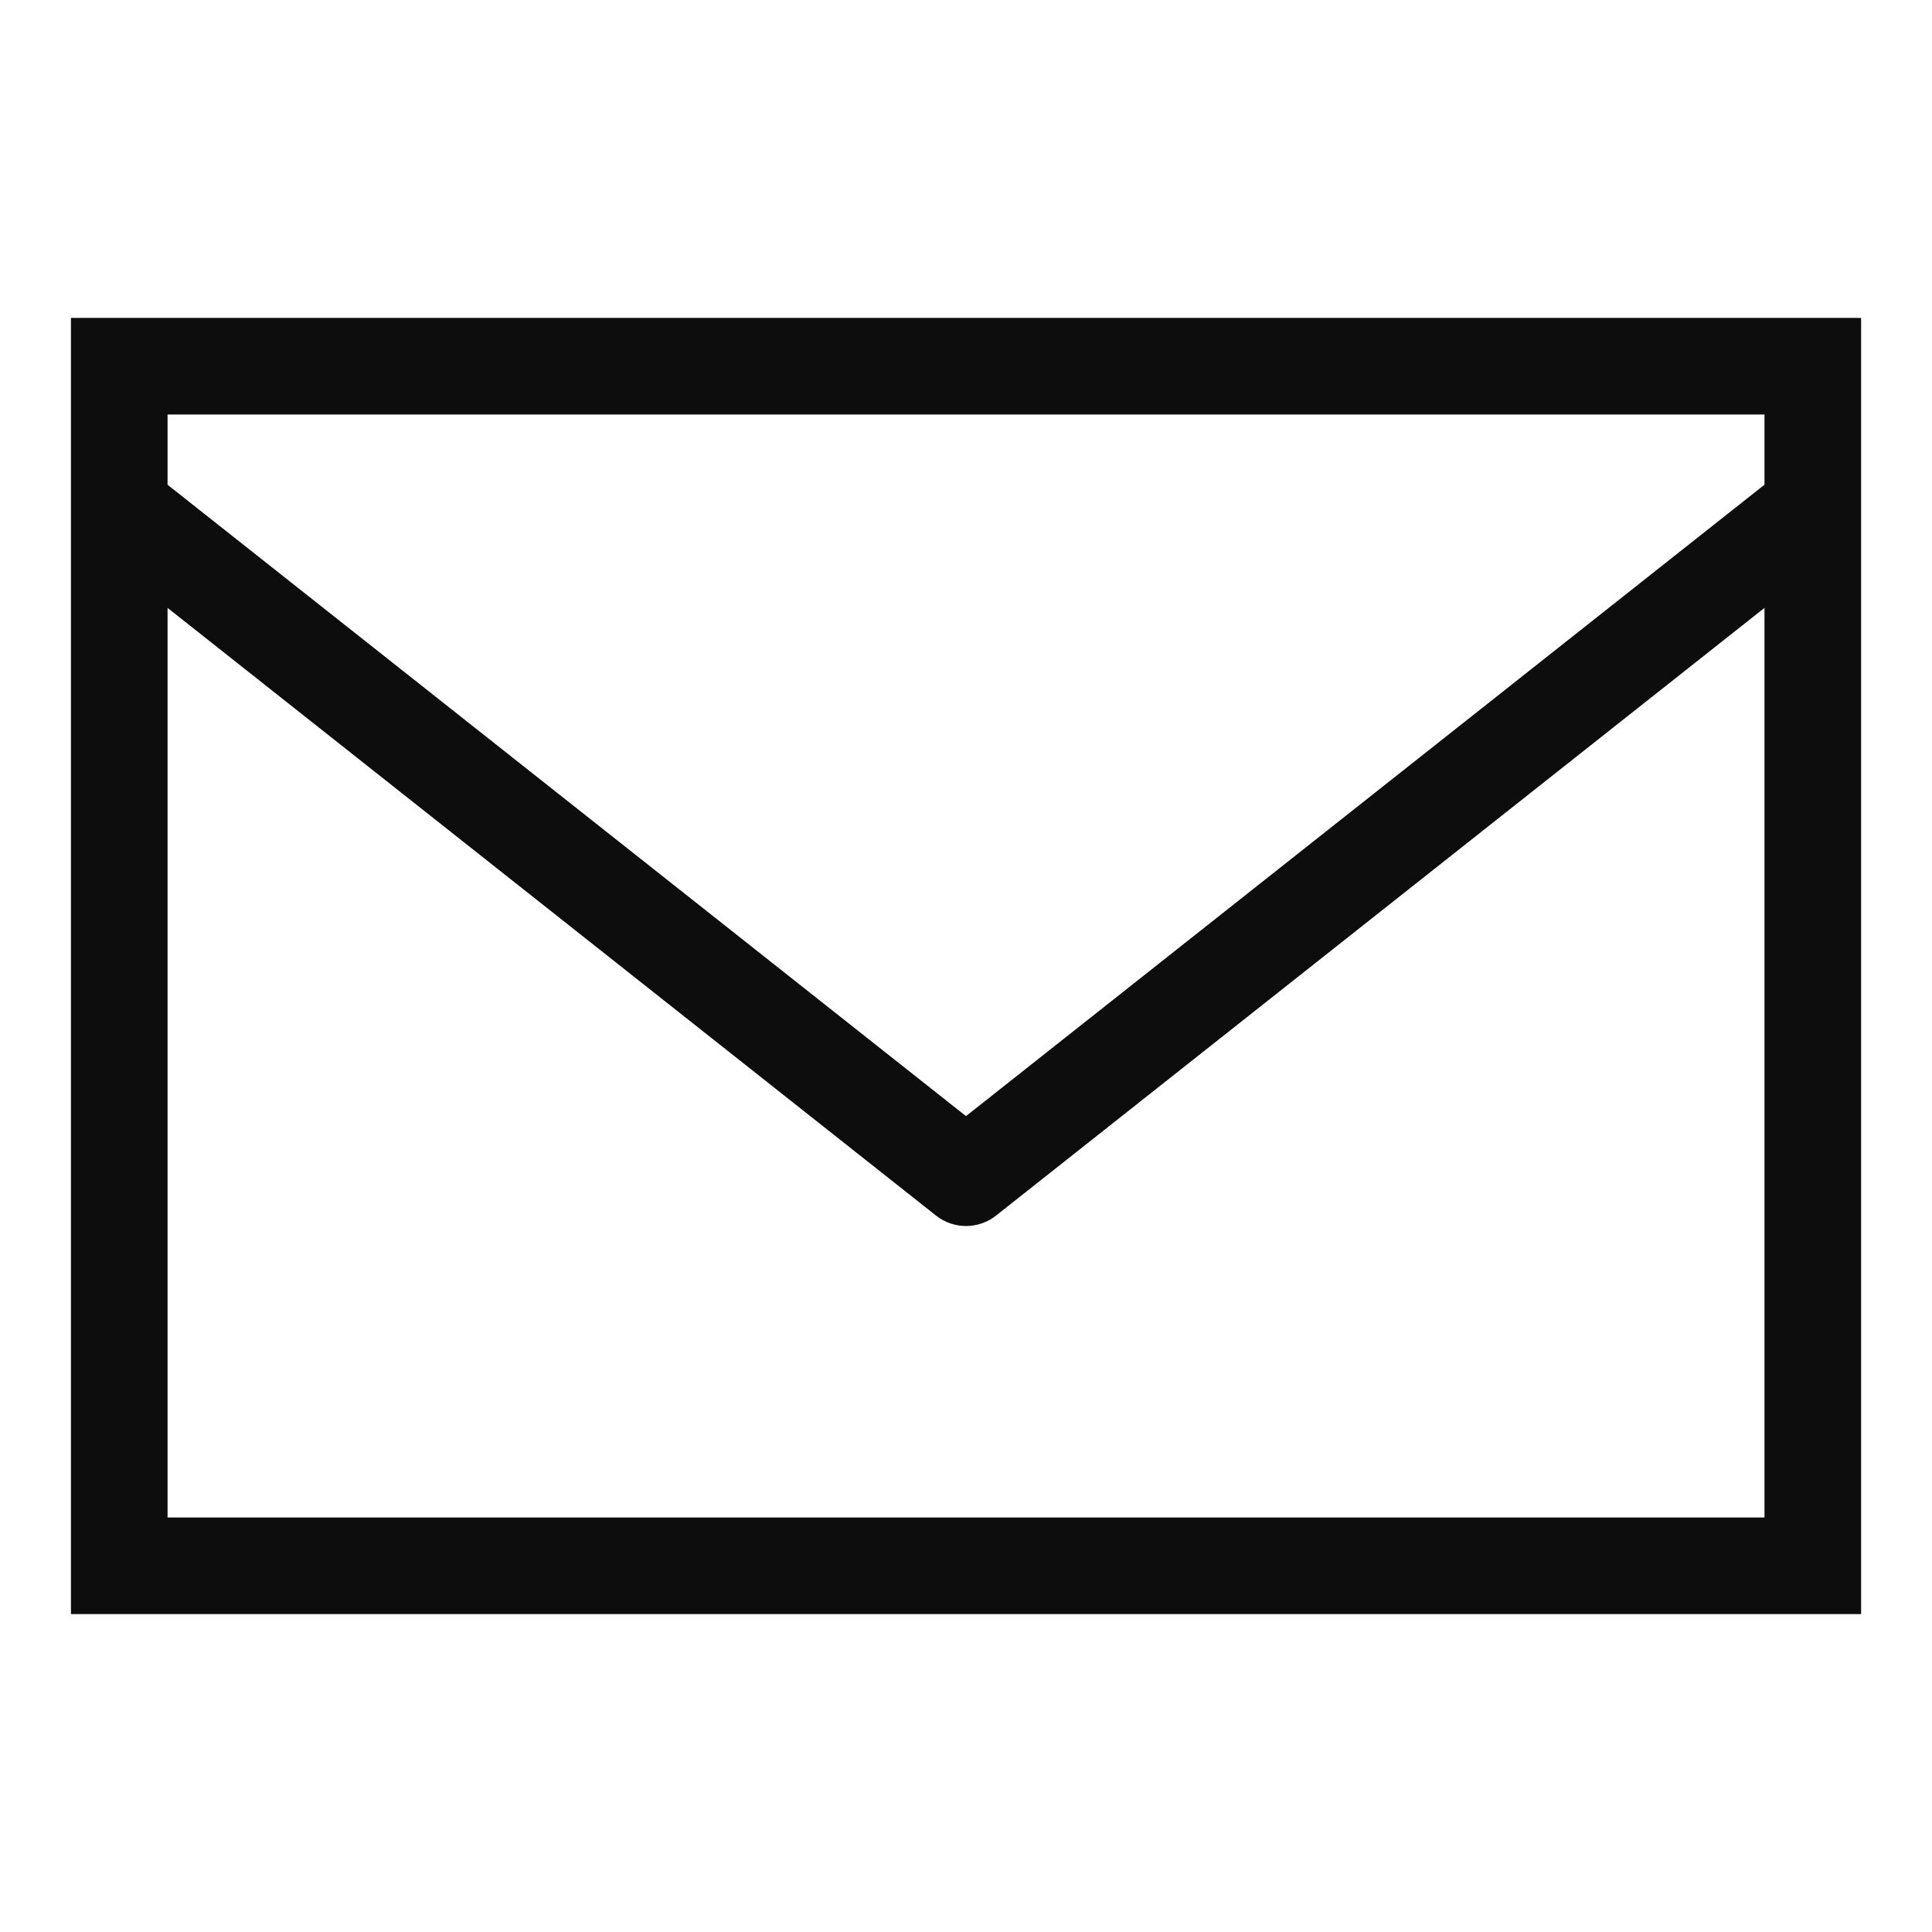<svg width="40" height="40" viewBox="0 0 40 40" fill="none" xmlns="http://www.w3.org/2000/svg">
<path fill-rule="evenodd" clip-rule="evenodd" d="M1.469 6.582H38.532V33.418H1.469V6.582ZM3.469 8.582V31.418H36.532V8.582H3.469Z" fill="#0D0D0D"/>
<path fill-rule="evenodd" clip-rule="evenodd" d="M19.38 25.168L1.923 11.363L3.163 9.794L20 23.108L36.837 9.794L38.078 11.363L20.621 25.168C20.257 25.455 19.744 25.455 19.38 25.168Z" fill="#0D0D0D"/>
</svg>
